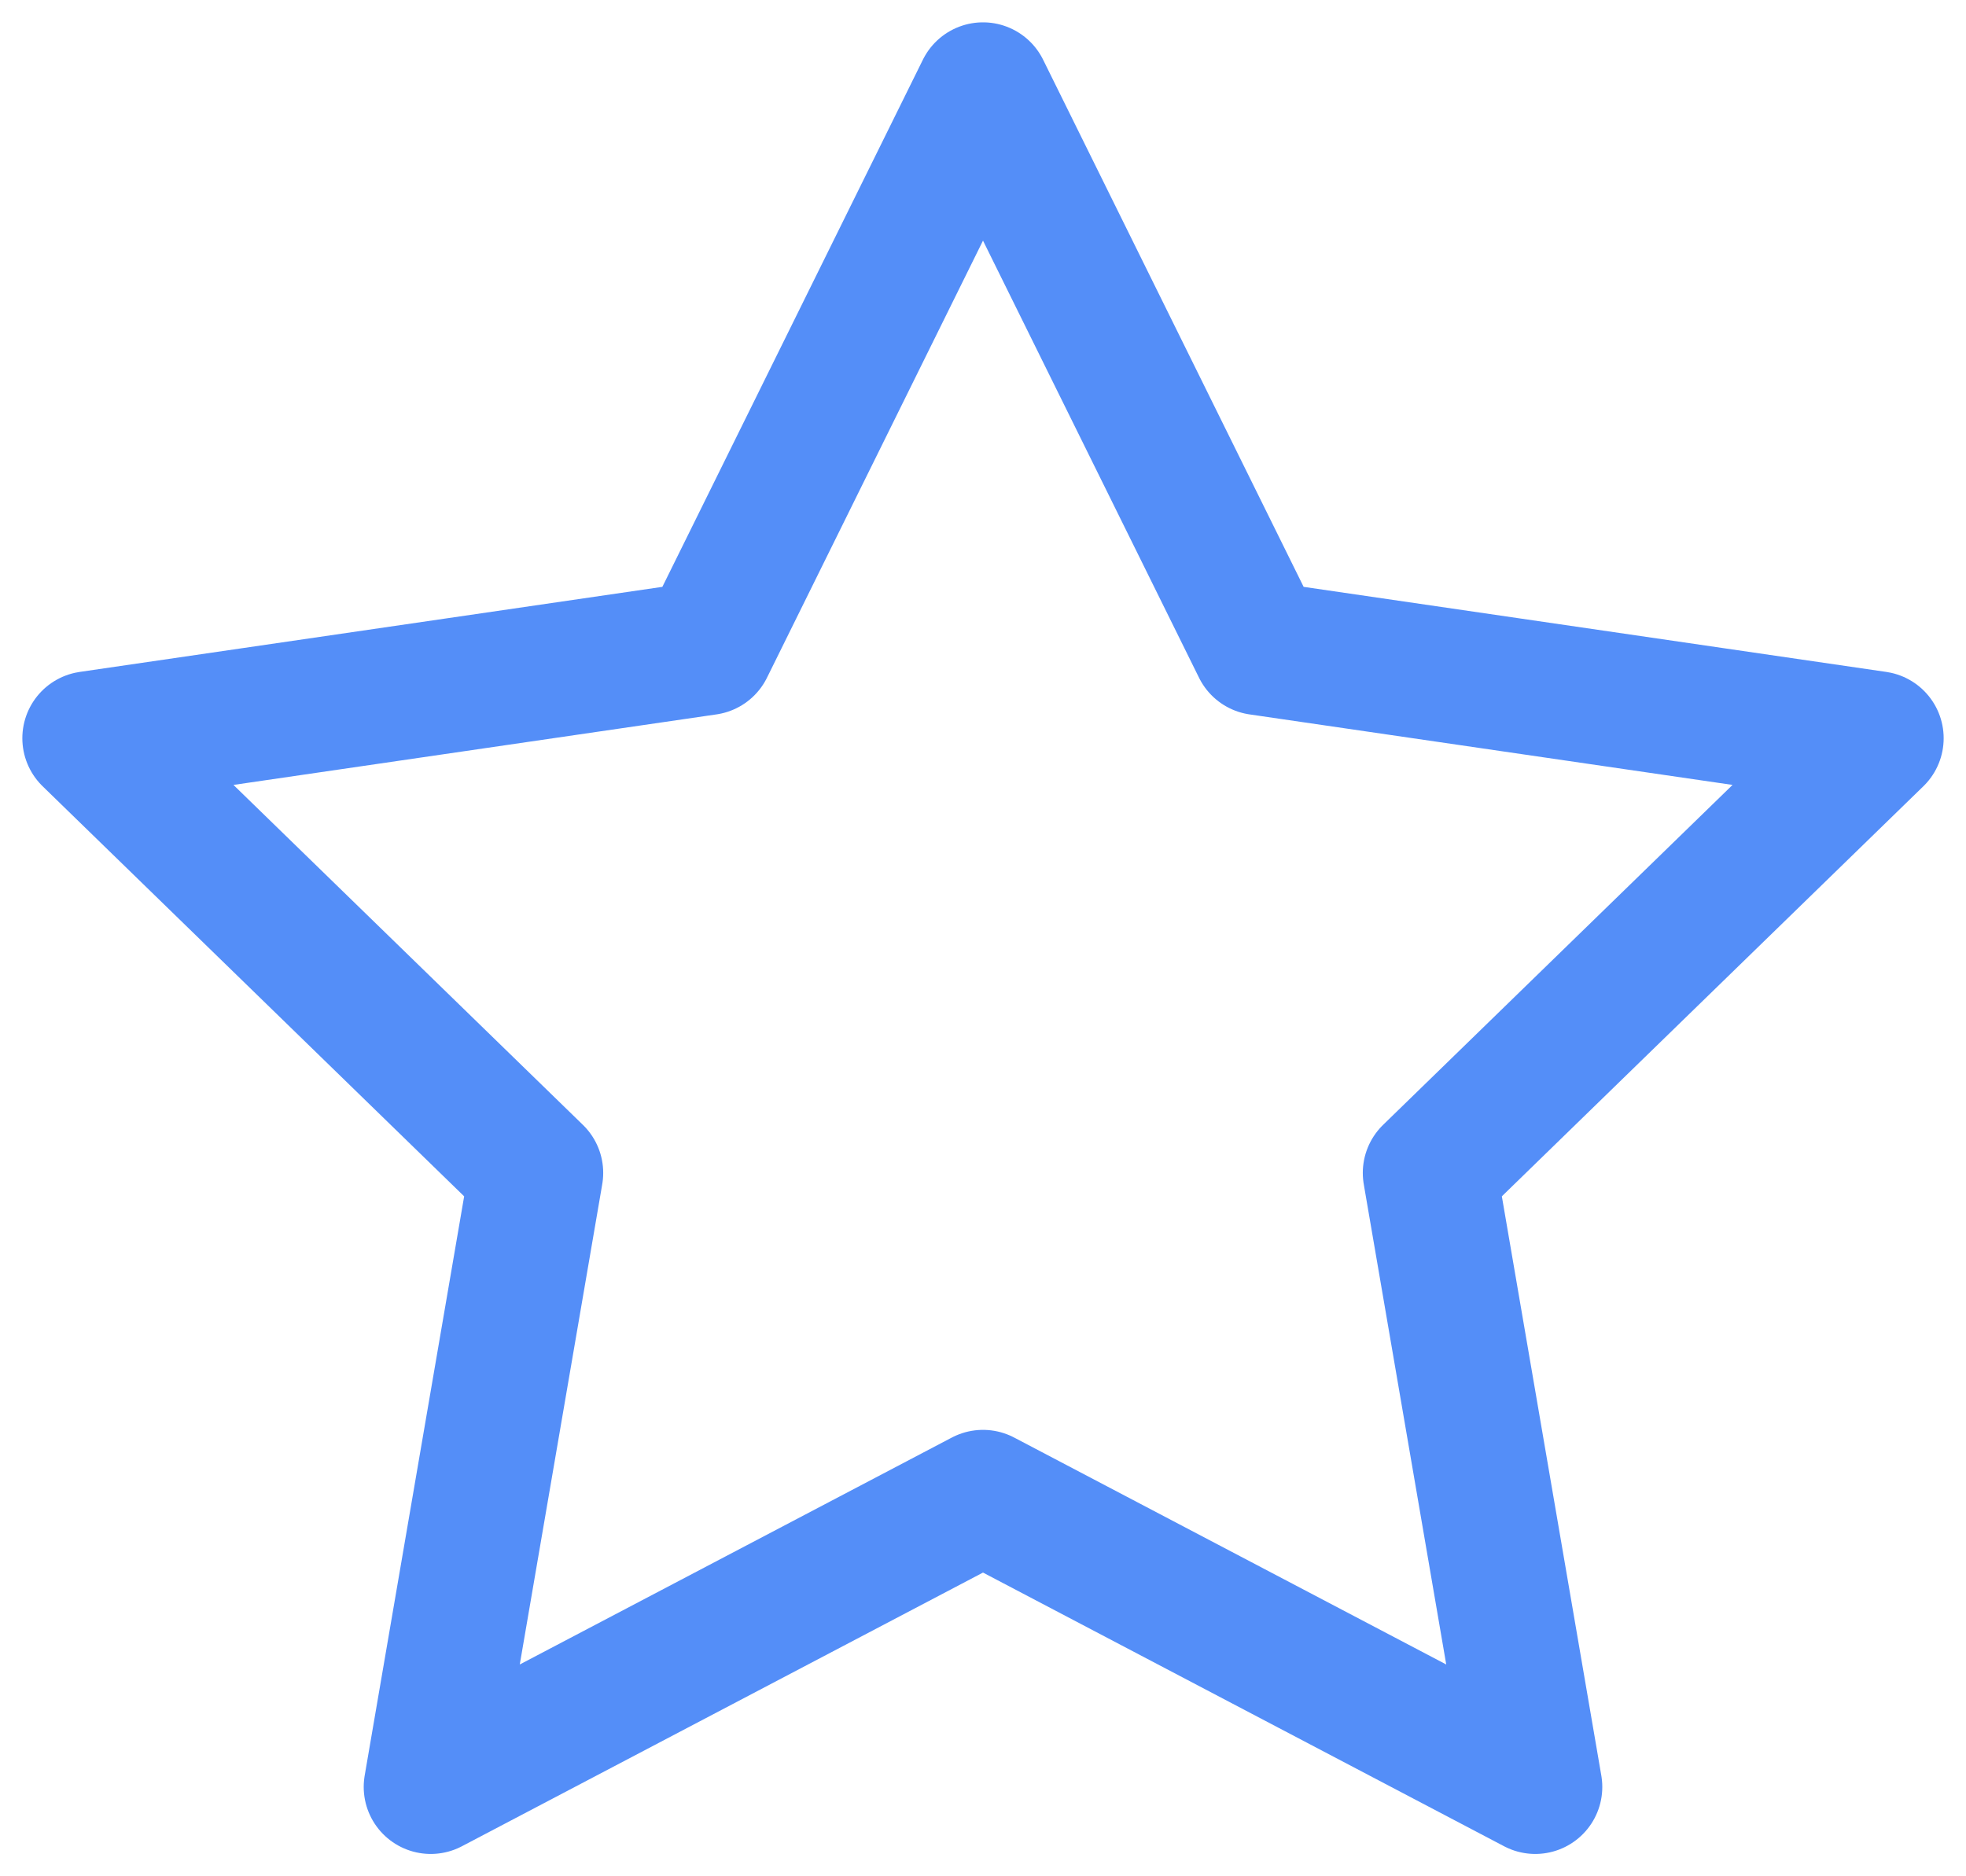 <svg width="44" height="42" viewBox="0 0 44 42" fill="none" xmlns="http://www.w3.org/2000/svg">
<path d="M22 2L28.18 14.507L42 16.525L32 26.255L34.36 40L22 33.507L9.64 40L12 26.255L2 16.525L15.82 14.507L22 2Z" stroke="#548EF8" stroke-width="3" stroke-linecap="round" stroke-linejoin="round"/>
</svg>
